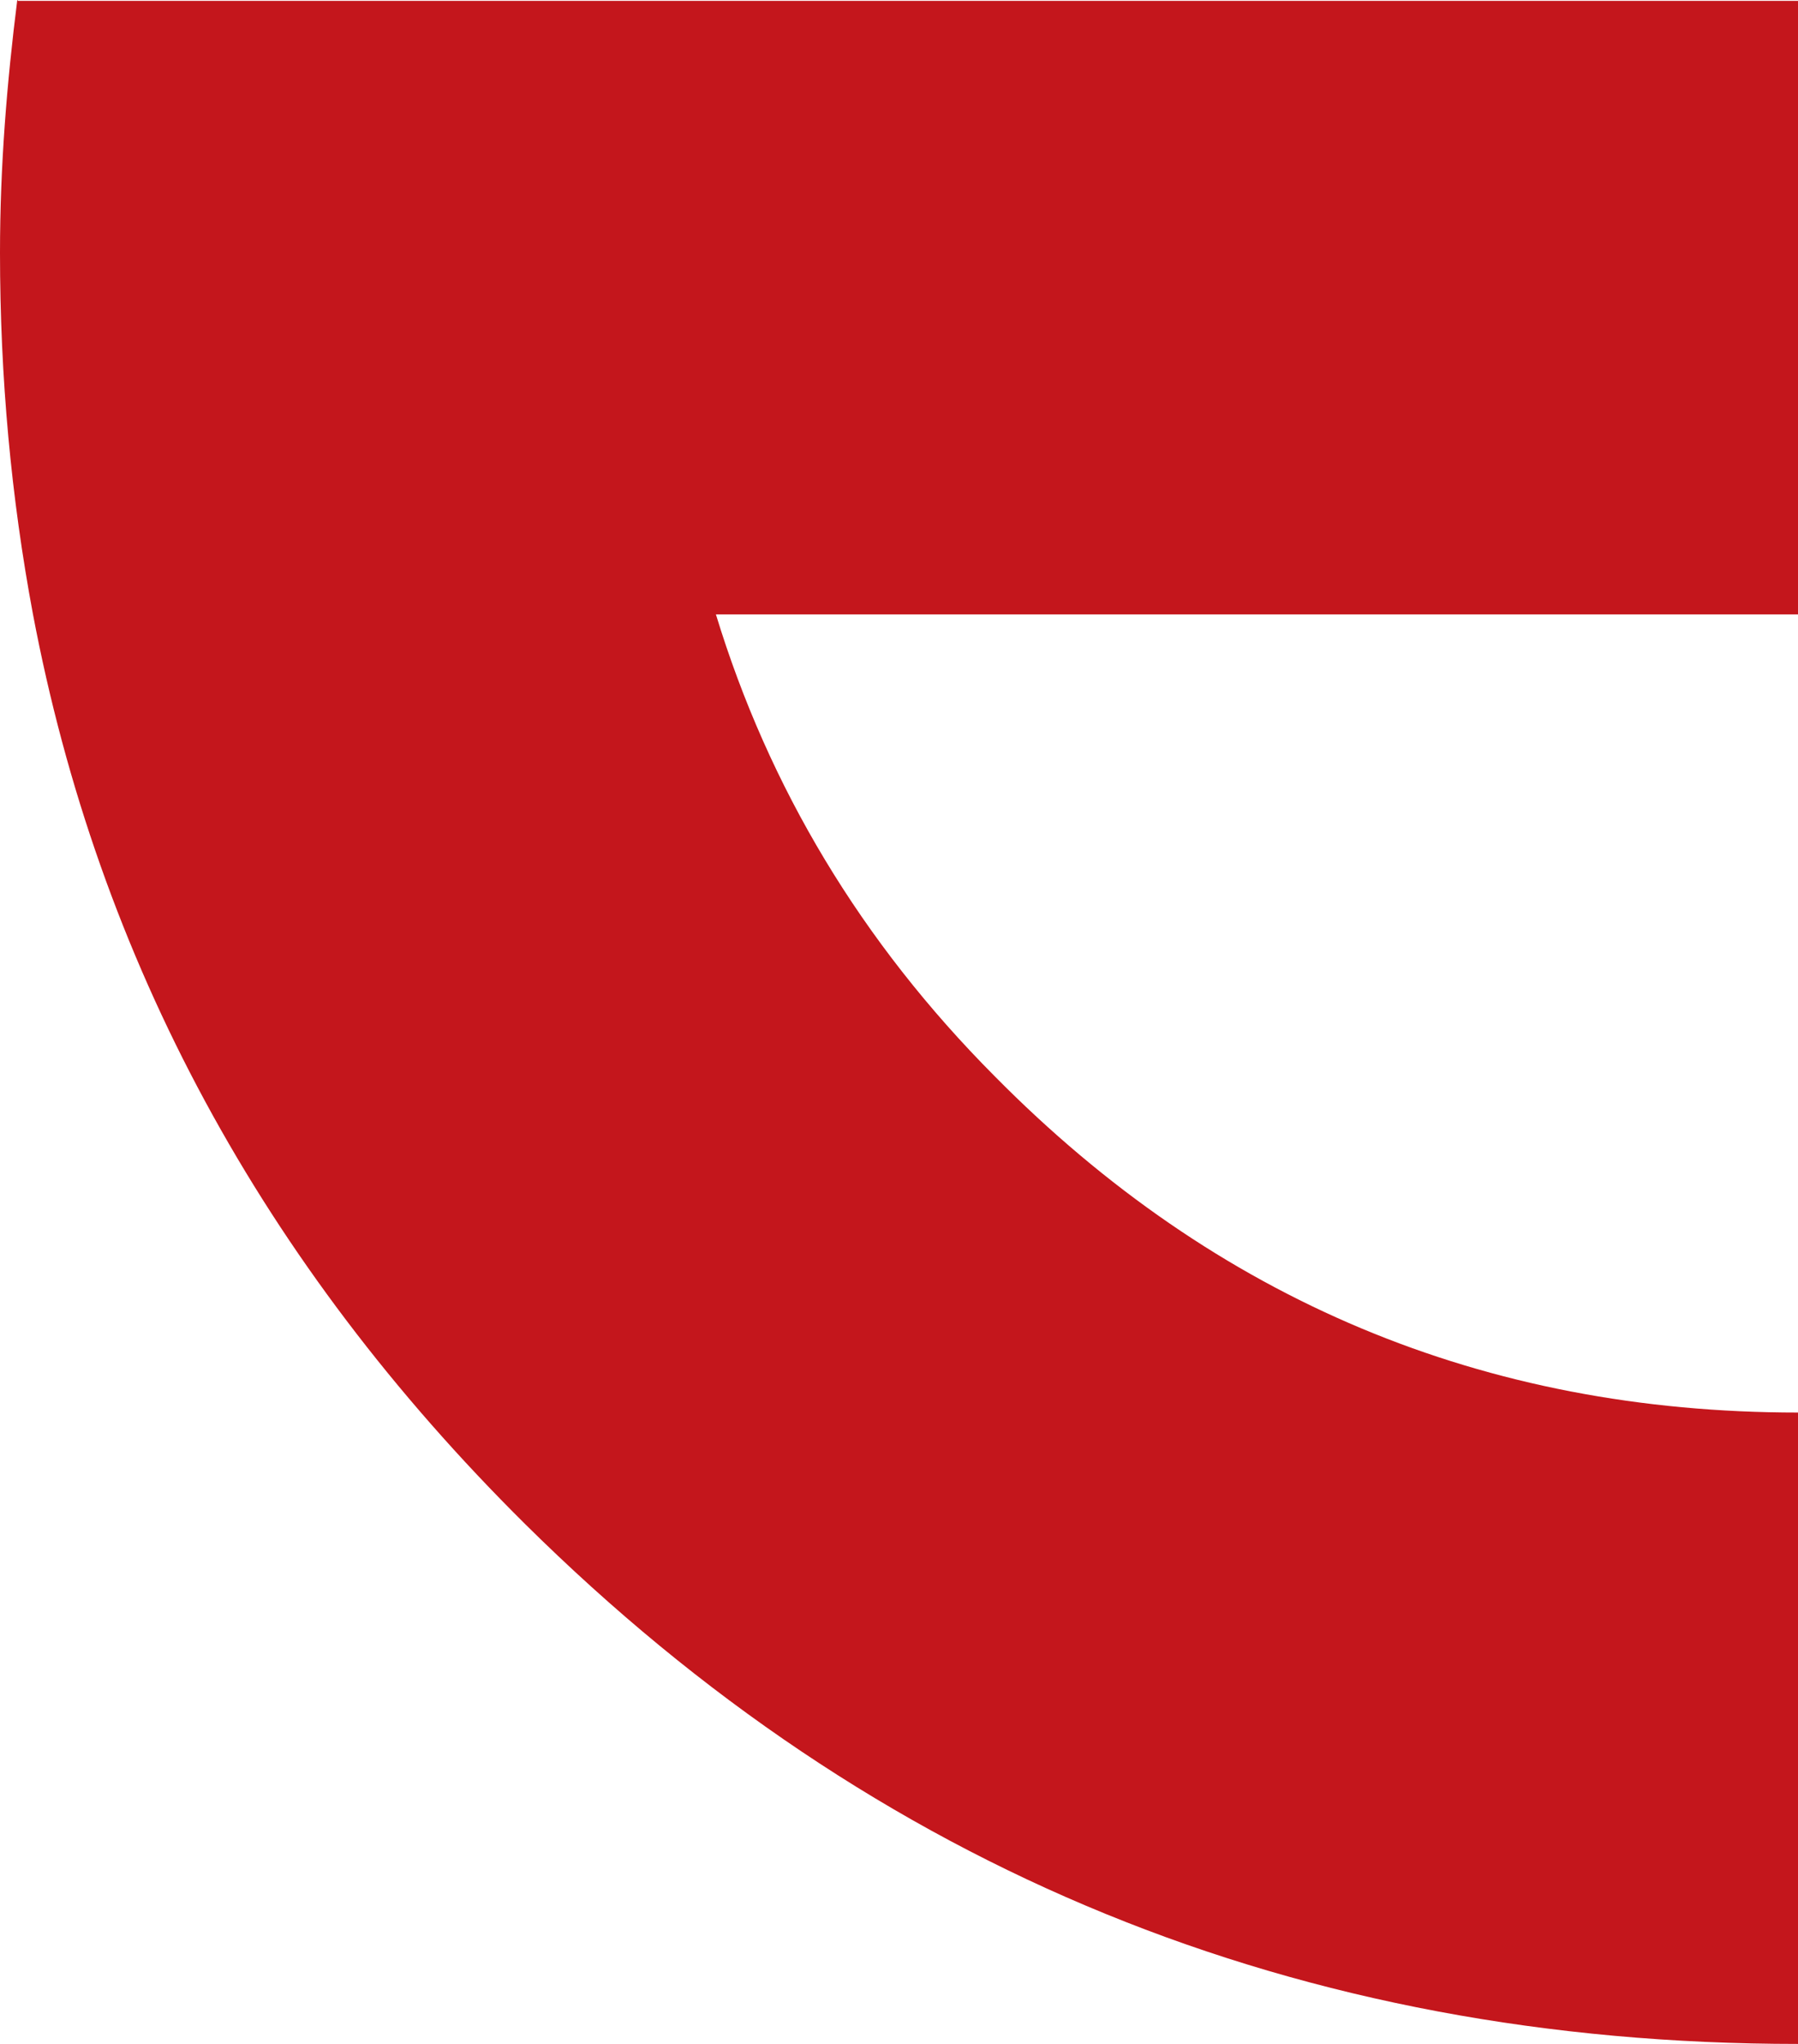 <svg xmlns="http://www.w3.org/2000/svg" width="66" height="75" viewBox="0 0 66 75" fill="none"><path d="M0.666 0.031H66V22.544H26.279C28.213 28.882 31.605 34.565 36.519 39.498C44.634 47.71 54.461 51.832 66 51.832V75C47.677 75 32.112 68.63 19.274 55.922C9.637 46.368 3.614 35.252 1.205 22.512C0.412 18.266 0 13.863 0 9.274C0 6.089 0.254 3.029 0.634 0" fill="#C4161C"></path></svg>